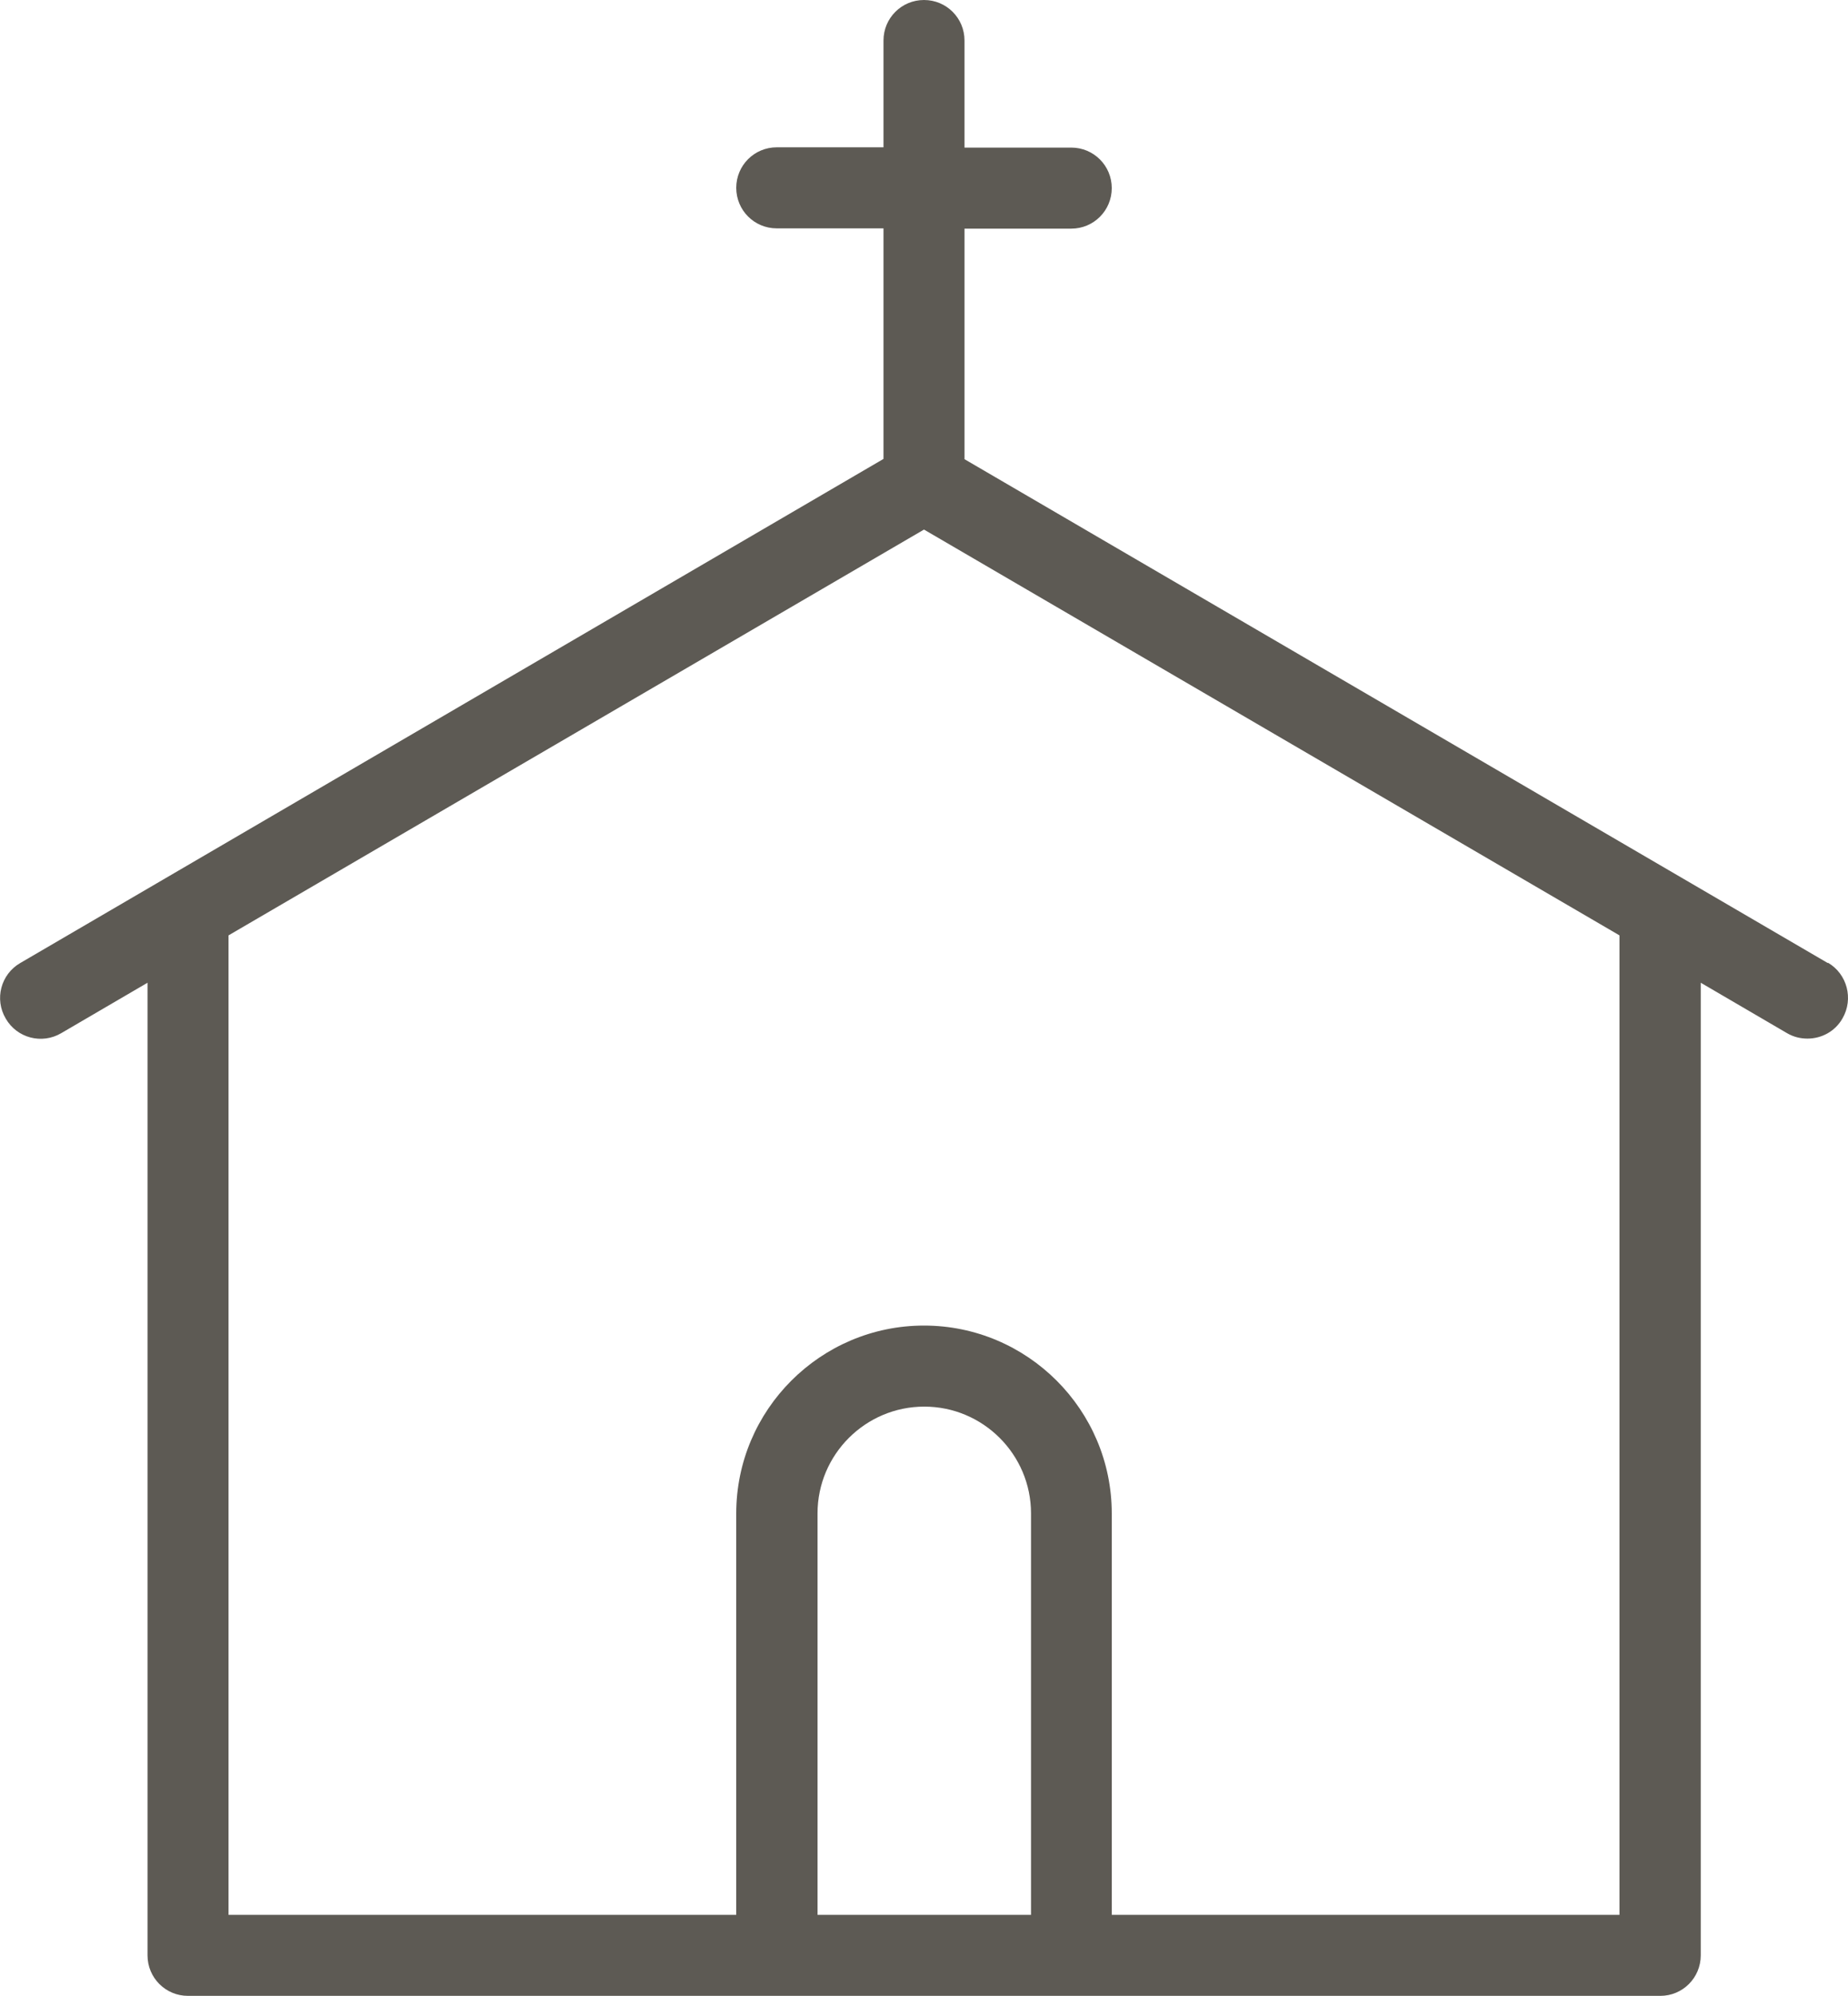 <?xml version="1.0" encoding="UTF-8"?><svg id="Ebene_2" xmlns="http://www.w3.org/2000/svg" width="67.52" height="72.9" viewBox="0 0 67.52 72.9"><defs><style>.cls-1{fill:#5d5a54;stroke-width:0px;}</style></defs><g id="Ebene_1-2"><path class="cls-1" d="M66.78,35.17l-31.54-18.4v-8.42h3.9c.82,0,1.48-.66,1.48-1.48s-.66-1.48-1.48-1.48h-3.9V1.48c0-.82-.66-1.48-1.48-1.48s-1.48.66-1.48,1.48v3.9h-3.9c-.82,0-1.48.66-1.48,1.48s.66,1.48,1.48,1.48h3.9v8.42L.74,35.17c-.71.41-.95,1.32-.53,2.03.41.71,1.32.95,2.03.53l3.15-1.84v35.52c0,.82.66,1.48,1.48,1.48h53.79c.82,0,1.48-.66,1.48-1.48v-35.52l3.15,1.84c.24.14.49.2.75.2.51,0,1.01-.26,1.28-.74.41-.71.17-1.62-.53-2.03ZM37.66,69.93h-7.79v-14.66c0-2.15,1.75-3.9,3.9-3.9s3.9,1.75,3.9,3.9v14.66ZM59.17,69.93h-18.55v-14.66c0-3.78-3.08-6.86-6.86-6.86s-6.86,3.08-6.86,6.86v14.66H8.35v-35.77l25.41-14.82,25.41,14.82v35.77Z"/></g></svg>